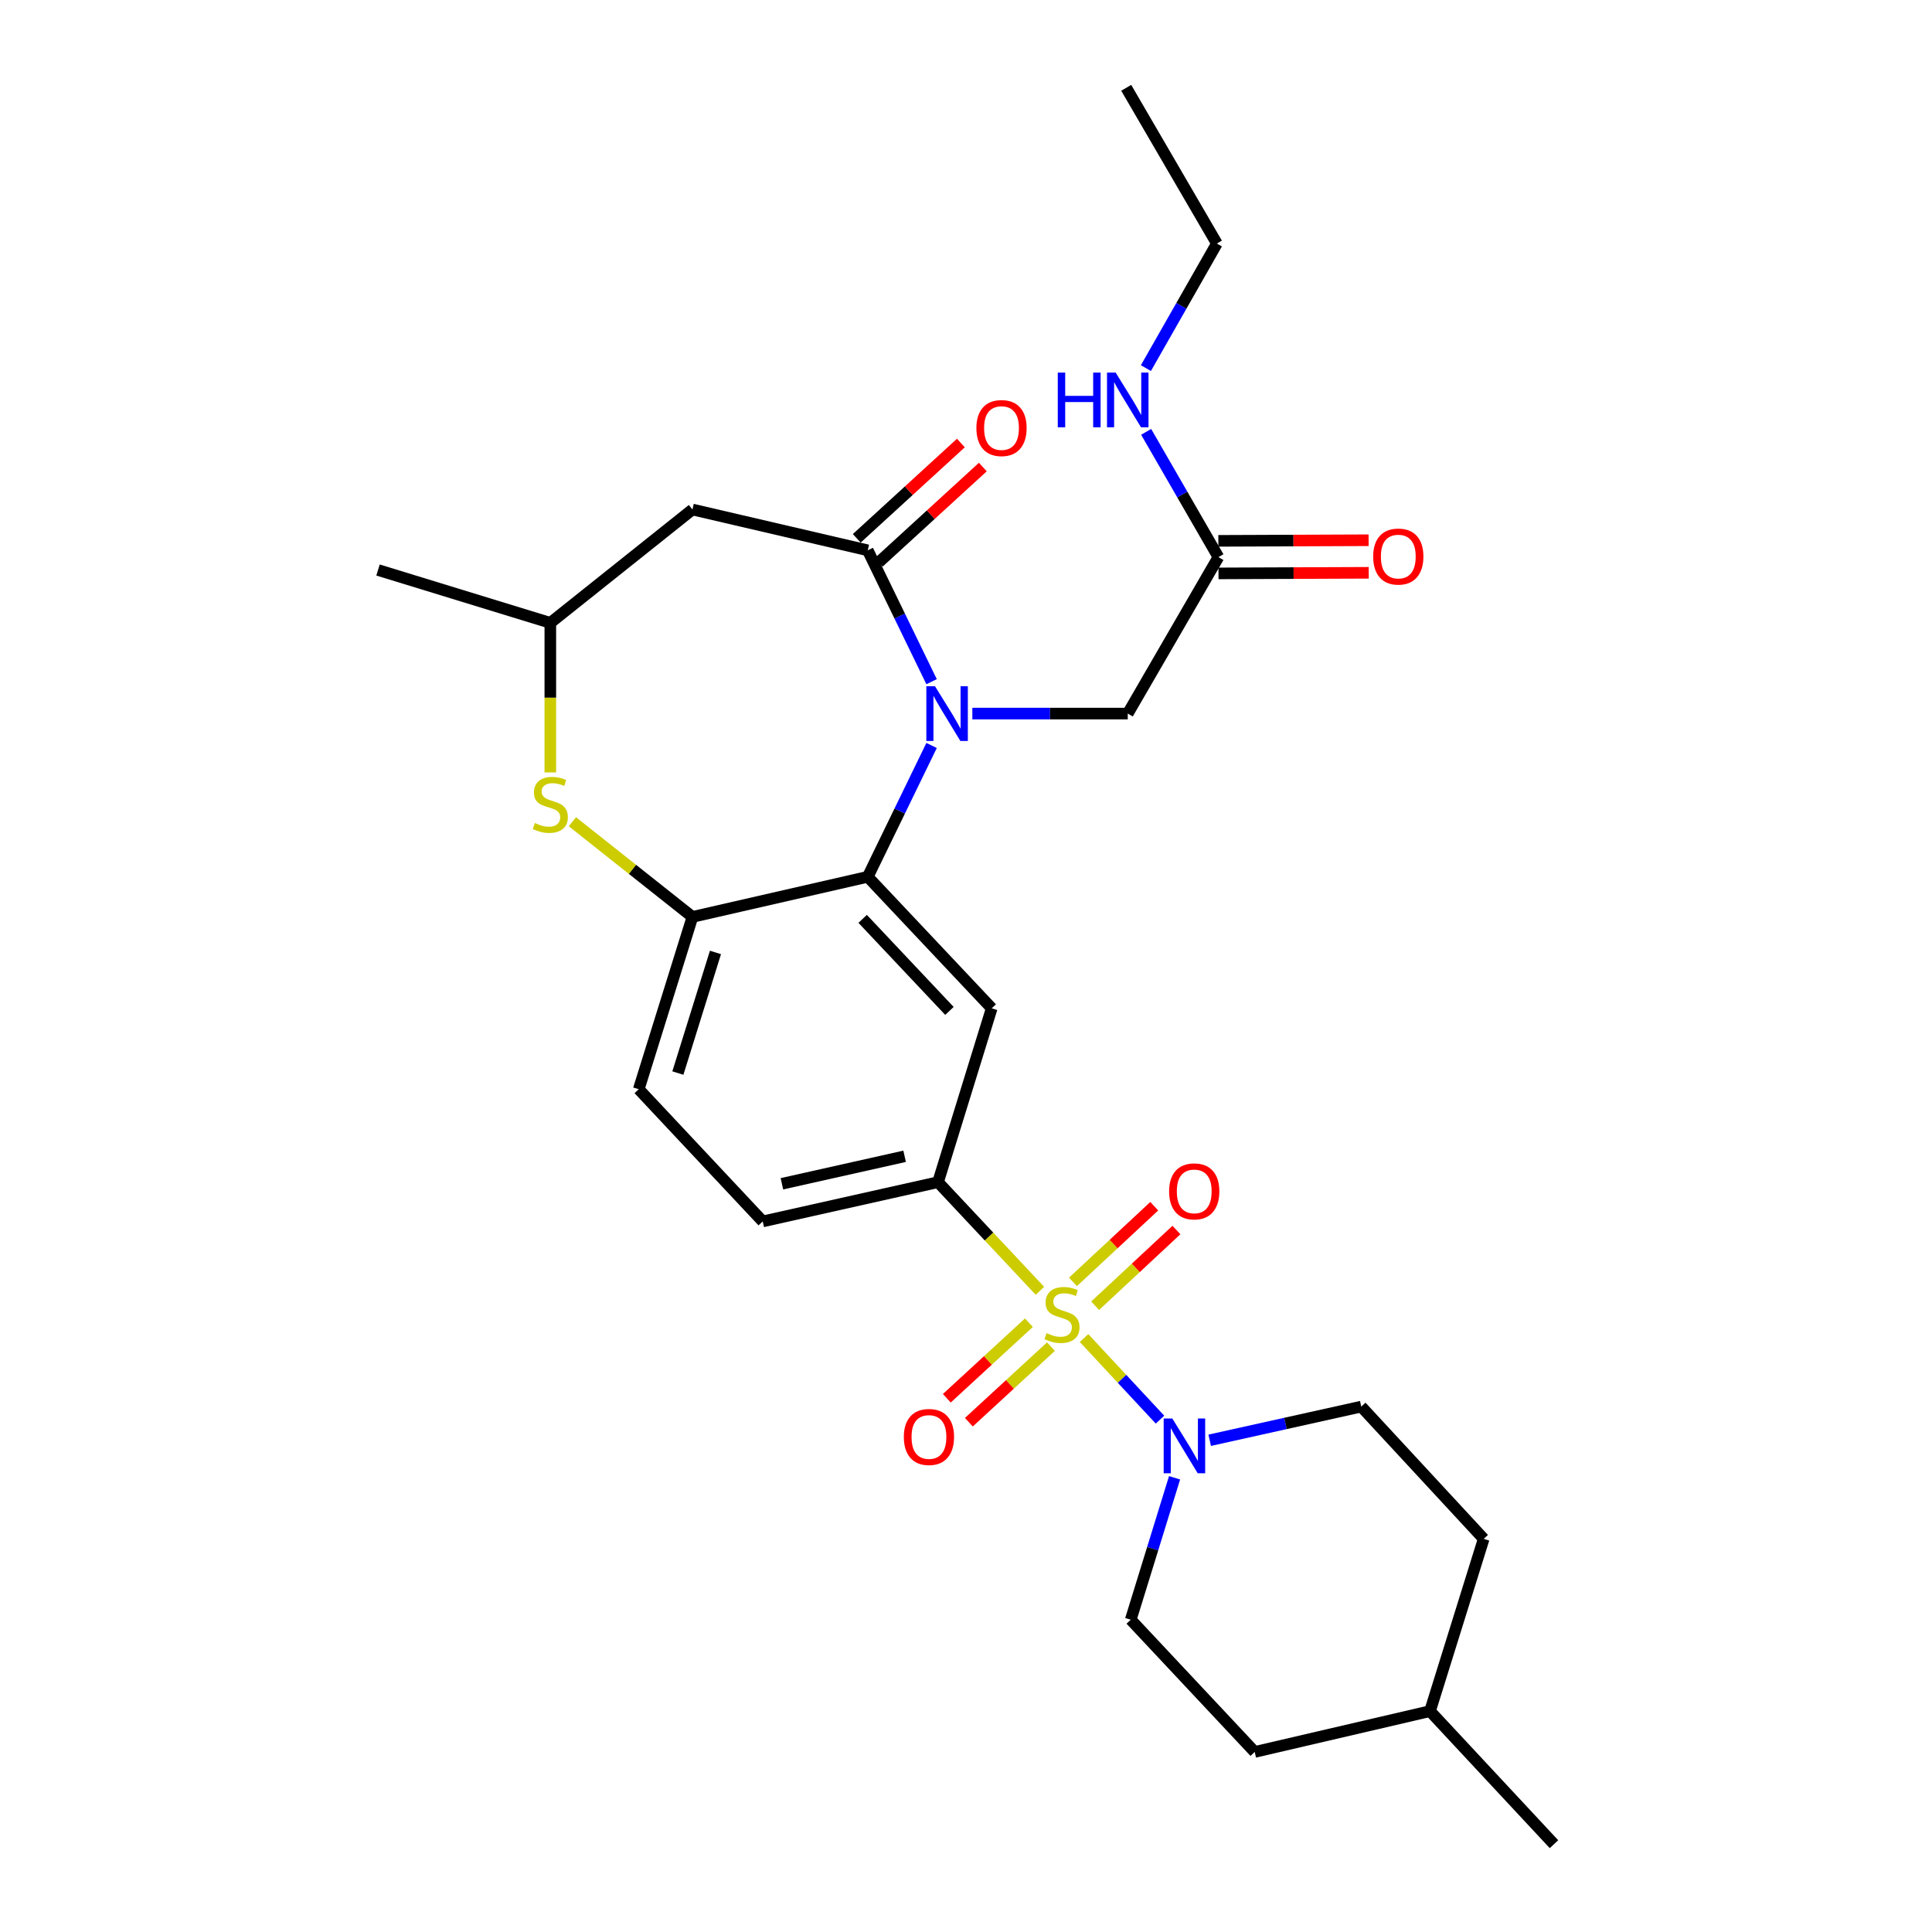<?xml version='1.0' encoding='iso-8859-1'?>
<svg version='1.1' baseProfile='full'
              xmlns='http://www.w3.org/2000/svg'
                      xmlns:rdkit='http://www.rdkit.org/xml'
                      xmlns:xlink='http://www.w3.org/1999/xlink'
                  xml:space='preserve'
width='1000px' height='1000px' viewBox='0 0 1000 1000'>
<!-- END OF HEADER -->
<rect style='opacity:1.0;fill:#FFFFFF;stroke:none' width='1000' height='1000' x='0' y='0'> </rect>
<path class='bond-3' d='M 561.092,692.562 L 580.751,713.681' style='fill:none;fill-rule:evenodd;stroke:#CCCC00;stroke-width:6px;stroke-linecap:butt;stroke-linejoin:miter;stroke-opacity:1' />
<path class='bond-3' d='M 580.751,713.681 L 600.409,734.8' style='fill:none;fill-rule:evenodd;stroke:#0000FF;stroke-width:6px;stroke-linecap:butt;stroke-linejoin:miter;stroke-opacity:1' />
<path class='bond-4' d='M 538.262,668.126 L 511.892,640.006' style='fill:none;fill-rule:evenodd;stroke:#CCCC00;stroke-width:6px;stroke-linecap:butt;stroke-linejoin:miter;stroke-opacity:1' />
<path class='bond-4' d='M 511.892,640.006 L 485.522,611.886' style='fill:none;fill-rule:evenodd;stroke:#000000;stroke-width:6px;stroke-linecap:butt;stroke-linejoin:miter;stroke-opacity:1' />
<path class='bond-10' d='M 566.845,675.841 L 587.883,656.25' style='fill:none;fill-rule:evenodd;stroke:#CCCC00;stroke-width:6px;stroke-linecap:butt;stroke-linejoin:miter;stroke-opacity:1' />
<path class='bond-10' d='M 587.883,656.25 L 608.921,636.659' style='fill:none;fill-rule:evenodd;stroke:#FF0000;stroke-width:6px;stroke-linecap:butt;stroke-linejoin:miter;stroke-opacity:1' />
<path class='bond-10' d='M 555.364,663.513 L 576.402,643.922' style='fill:none;fill-rule:evenodd;stroke:#CCCC00;stroke-width:6px;stroke-linecap:butt;stroke-linejoin:miter;stroke-opacity:1' />
<path class='bond-10' d='M 576.402,643.922 L 597.44,624.331' style='fill:none;fill-rule:evenodd;stroke:#FF0000;stroke-width:6px;stroke-linecap:butt;stroke-linejoin:miter;stroke-opacity:1' />
<path class='bond-11' d='M 532.562,684.624 L 511.317,704.181' style='fill:none;fill-rule:evenodd;stroke:#CCCC00;stroke-width:6px;stroke-linecap:butt;stroke-linejoin:miter;stroke-opacity:1' />
<path class='bond-11' d='M 511.317,704.181 L 490.071,723.737' style='fill:none;fill-rule:evenodd;stroke:#FF0000;stroke-width:6px;stroke-linecap:butt;stroke-linejoin:miter;stroke-opacity:1' />
<path class='bond-11' d='M 543.971,697.019 L 522.726,716.575' style='fill:none;fill-rule:evenodd;stroke:#CCCC00;stroke-width:6px;stroke-linecap:butt;stroke-linejoin:miter;stroke-opacity:1' />
<path class='bond-11' d='M 522.726,716.575 L 501.48,736.132' style='fill:none;fill-rule:evenodd;stroke:#FF0000;stroke-width:6px;stroke-linecap:butt;stroke-linejoin:miter;stroke-opacity:1' />
<path class='bond-0' d='M 482.186,385.857 L 465.665,419.845' style='fill:none;fill-rule:evenodd;stroke:#0000FF;stroke-width:6px;stroke-linecap:butt;stroke-linejoin:miter;stroke-opacity:1' />
<path class='bond-0' d='M 465.665,419.845 L 449.143,453.832' style='fill:none;fill-rule:evenodd;stroke:#000000;stroke-width:6px;stroke-linecap:butt;stroke-linejoin:miter;stroke-opacity:1' />
<path class='bond-1' d='M 482.187,352.84 L 465.665,318.844' style='fill:none;fill-rule:evenodd;stroke:#0000FF;stroke-width:6px;stroke-linecap:butt;stroke-linejoin:miter;stroke-opacity:1' />
<path class='bond-1' d='M 465.665,318.844 L 449.143,284.847' style='fill:none;fill-rule:evenodd;stroke:#000000;stroke-width:6px;stroke-linecap:butt;stroke-linejoin:miter;stroke-opacity:1' />
<path class='bond-9' d='M 503.288,369.349 L 543.507,369.349' style='fill:none;fill-rule:evenodd;stroke:#0000FF;stroke-width:6px;stroke-linecap:butt;stroke-linejoin:miter;stroke-opacity:1' />
<path class='bond-9' d='M 543.507,369.349 L 583.725,369.349' style='fill:none;fill-rule:evenodd;stroke:#000000;stroke-width:6px;stroke-linecap:butt;stroke-linejoin:miter;stroke-opacity:1' />
<path class='bond-8' d='M 449.143,284.847 L 358.408,263.724' style='fill:none;fill-rule:evenodd;stroke:#000000;stroke-width:6px;stroke-linecap:butt;stroke-linejoin:miter;stroke-opacity:1' />
<path class='bond-14' d='M 454.83,291.061 L 481.776,266.399' style='fill:none;fill-rule:evenodd;stroke:#000000;stroke-width:6px;stroke-linecap:butt;stroke-linejoin:miter;stroke-opacity:1' />
<path class='bond-14' d='M 481.776,266.399 L 508.721,241.737' style='fill:none;fill-rule:evenodd;stroke:#FF0000;stroke-width:6px;stroke-linecap:butt;stroke-linejoin:miter;stroke-opacity:1' />
<path class='bond-14' d='M 443.457,278.634 L 470.402,253.972' style='fill:none;fill-rule:evenodd;stroke:#000000;stroke-width:6px;stroke-linecap:butt;stroke-linejoin:miter;stroke-opacity:1' />
<path class='bond-14' d='M 470.402,253.972 L 497.348,229.31' style='fill:none;fill-rule:evenodd;stroke:#FF0000;stroke-width:6px;stroke-linecap:butt;stroke-linejoin:miter;stroke-opacity:1' />
<path class='bond-2' d='M 449.143,453.832 L 513.308,521.9' style='fill:none;fill-rule:evenodd;stroke:#000000;stroke-width:6px;stroke-linecap:butt;stroke-linejoin:miter;stroke-opacity:1' />
<path class='bond-2' d='M 446.51,475.598 L 491.425,523.245' style='fill:none;fill-rule:evenodd;stroke:#000000;stroke-width:6px;stroke-linecap:butt;stroke-linejoin:miter;stroke-opacity:1' />
<path class='bond-28' d='M 449.143,453.832 L 358.408,474.59' style='fill:none;fill-rule:evenodd;stroke:#000000;stroke-width:6px;stroke-linecap:butt;stroke-linejoin:miter;stroke-opacity:1' />
<path class='bond-15' d='M 626.14,745.481 L 665.363,736.77' style='fill:none;fill-rule:evenodd;stroke:#0000FF;stroke-width:6px;stroke-linecap:butt;stroke-linejoin:miter;stroke-opacity:1' />
<path class='bond-15' d='M 665.363,736.77 L 704.587,728.059' style='fill:none;fill-rule:evenodd;stroke:#000000;stroke-width:6px;stroke-linecap:butt;stroke-linejoin:miter;stroke-opacity:1' />
<path class='bond-16' d='M 607.956,764.901 L 596.613,801.632' style='fill:none;fill-rule:evenodd;stroke:#0000FF;stroke-width:6px;stroke-linecap:butt;stroke-linejoin:miter;stroke-opacity:1' />
<path class='bond-16' d='M 596.613,801.632 L 585.269,838.363' style='fill:none;fill-rule:evenodd;stroke:#000000;stroke-width:6px;stroke-linecap:butt;stroke-linejoin:miter;stroke-opacity:1' />
<path class='bond-5' d='M 485.522,611.886 L 513.308,521.9' style='fill:none;fill-rule:evenodd;stroke:#000000;stroke-width:6px;stroke-linecap:butt;stroke-linejoin:miter;stroke-opacity:1' />
<path class='bond-17' d='M 485.522,611.886 L 394.787,632.205' style='fill:none;fill-rule:evenodd;stroke:#000000;stroke-width:6px;stroke-linecap:butt;stroke-linejoin:miter;stroke-opacity:1' />
<path class='bond-17' d='M 468.23,598.495 L 404.716,612.718' style='fill:none;fill-rule:evenodd;stroke:#000000;stroke-width:6px;stroke-linecap:butt;stroke-linejoin:miter;stroke-opacity:1' />
<path class='bond-6' d='M 358.408,474.59 L 330.612,563.781' style='fill:none;fill-rule:evenodd;stroke:#000000;stroke-width:6px;stroke-linecap:butt;stroke-linejoin:miter;stroke-opacity:1' />
<path class='bond-6' d='M 370.322,492.981 L 350.865,555.415' style='fill:none;fill-rule:evenodd;stroke:#000000;stroke-width:6px;stroke-linecap:butt;stroke-linejoin:miter;stroke-opacity:1' />
<path class='bond-7' d='M 358.408,474.59 L 327.341,449.962' style='fill:none;fill-rule:evenodd;stroke:#000000;stroke-width:6px;stroke-linecap:butt;stroke-linejoin:miter;stroke-opacity:1' />
<path class='bond-7' d='M 327.341,449.962 L 296.274,425.333' style='fill:none;fill-rule:evenodd;stroke:#CCCC00;stroke-width:6px;stroke-linecap:butt;stroke-linejoin:miter;stroke-opacity:1' />
<path class='bond-13' d='M 284.847,399.808 L 284.847,361.102' style='fill:none;fill-rule:evenodd;stroke:#CCCC00;stroke-width:6px;stroke-linecap:butt;stroke-linejoin:miter;stroke-opacity:1' />
<path class='bond-13' d='M 284.847,361.102 L 284.847,322.395' style='fill:none;fill-rule:evenodd;stroke:#000000;stroke-width:6px;stroke-linecap:butt;stroke-linejoin:miter;stroke-opacity:1' />
<path class='bond-30' d='M 358.408,263.724 L 284.847,322.395' style='fill:none;fill-rule:evenodd;stroke:#000000;stroke-width:6px;stroke-linecap:butt;stroke-linejoin:miter;stroke-opacity:1' />
<path class='bond-12' d='M 583.725,369.349 L 630.651,288.366' style='fill:none;fill-rule:evenodd;stroke:#000000;stroke-width:6px;stroke-linecap:butt;stroke-linejoin:miter;stroke-opacity:1' />
<path class='bond-19' d='M 630.685,296.789 L 669.572,296.633' style='fill:none;fill-rule:evenodd;stroke:#000000;stroke-width:6px;stroke-linecap:butt;stroke-linejoin:miter;stroke-opacity:1' />
<path class='bond-19' d='M 669.572,296.633 L 708.46,296.476' style='fill:none;fill-rule:evenodd;stroke:#FF0000;stroke-width:6px;stroke-linecap:butt;stroke-linejoin:miter;stroke-opacity:1' />
<path class='bond-19' d='M 630.617,279.943 L 669.505,279.787' style='fill:none;fill-rule:evenodd;stroke:#000000;stroke-width:6px;stroke-linecap:butt;stroke-linejoin:miter;stroke-opacity:1' />
<path class='bond-19' d='M 669.505,279.787 L 708.392,279.63' style='fill:none;fill-rule:evenodd;stroke:#FF0000;stroke-width:6px;stroke-linecap:butt;stroke-linejoin:miter;stroke-opacity:1' />
<path class='bond-20' d='M 630.651,288.366 L 611.949,255.946' style='fill:none;fill-rule:evenodd;stroke:#000000;stroke-width:6px;stroke-linecap:butt;stroke-linejoin:miter;stroke-opacity:1' />
<path class='bond-20' d='M 611.949,255.946 L 593.248,223.526' style='fill:none;fill-rule:evenodd;stroke:#0000FF;stroke-width:6px;stroke-linecap:butt;stroke-linejoin:miter;stroke-opacity:1' />
<path class='bond-24' d='M 284.847,322.395 L 195.666,295.039' style='fill:none;fill-rule:evenodd;stroke:#000000;stroke-width:6px;stroke-linecap:butt;stroke-linejoin:miter;stroke-opacity:1' />
<path class='bond-21' d='M 704.587,728.059 L 767.956,796.51' style='fill:none;fill-rule:evenodd;stroke:#000000;stroke-width:6px;stroke-linecap:butt;stroke-linejoin:miter;stroke-opacity:1' />
<path class='bond-22' d='M 585.269,838.363 L 649.434,906.805' style='fill:none;fill-rule:evenodd;stroke:#000000;stroke-width:6px;stroke-linecap:butt;stroke-linejoin:miter;stroke-opacity:1' />
<path class='bond-18' d='M 394.787,632.205 L 330.612,563.781' style='fill:none;fill-rule:evenodd;stroke:#000000;stroke-width:6px;stroke-linecap:butt;stroke-linejoin:miter;stroke-opacity:1' />
<path class='bond-25' d='M 593.12,190.528 L 611.488,158.291' style='fill:none;fill-rule:evenodd;stroke:#0000FF;stroke-width:6px;stroke-linecap:butt;stroke-linejoin:miter;stroke-opacity:1' />
<path class='bond-25' d='M 611.488,158.291 L 629.855,126.054' style='fill:none;fill-rule:evenodd;stroke:#000000;stroke-width:6px;stroke-linecap:butt;stroke-linejoin:miter;stroke-opacity:1' />
<path class='bond-29' d='M 767.956,796.51 L 740.169,885.682' style='fill:none;fill-rule:evenodd;stroke:#000000;stroke-width:6px;stroke-linecap:butt;stroke-linejoin:miter;stroke-opacity:1' />
<path class='bond-23' d='M 649.434,906.805 L 740.169,885.682' style='fill:none;fill-rule:evenodd;stroke:#000000;stroke-width:6px;stroke-linecap:butt;stroke-linejoin:miter;stroke-opacity:1' />
<path class='bond-26' d='M 740.169,885.682 L 804.334,954.545' style='fill:none;fill-rule:evenodd;stroke:#000000;stroke-width:6px;stroke-linecap:butt;stroke-linejoin:miter;stroke-opacity:1' />
<path class='bond-27' d='M 629.855,126.054 L 582.93,45.455' style='fill:none;fill-rule:evenodd;stroke:#000000;stroke-width:6px;stroke-linecap:butt;stroke-linejoin:miter;stroke-opacity:1' />
<path  class='atom-0' d='M 541.687 690.03
Q 542.007 690.15, 543.327 690.71
Q 544.647 691.27, 546.087 691.63
Q 547.567 691.95, 549.007 691.95
Q 551.687 691.95, 553.247 690.67
Q 554.807 689.35, 554.807 687.07
Q 554.807 685.51, 554.007 684.55
Q 553.247 683.59, 552.047 683.07
Q 550.847 682.55, 548.847 681.95
Q 546.327 681.19, 544.807 680.47
Q 543.327 679.75, 542.247 678.23
Q 541.207 676.71, 541.207 674.15
Q 541.207 670.59, 543.607 668.39
Q 546.047 666.19, 550.847 666.19
Q 554.127 666.19, 557.847 667.75
L 556.927 670.83
Q 553.527 669.43, 550.967 669.43
Q 548.207 669.43, 546.687 670.59
Q 545.167 671.71, 545.207 673.67
Q 545.207 675.19, 545.967 676.11
Q 546.767 677.03, 547.887 677.55
Q 549.047 678.07, 550.967 678.67
Q 553.527 679.47, 555.047 680.27
Q 556.567 681.07, 557.647 682.71
Q 558.767 684.31, 558.767 687.07
Q 558.767 690.99, 556.127 693.11
Q 553.527 695.19, 549.167 695.19
Q 546.647 695.19, 544.727 694.63
Q 542.847 694.11, 540.607 693.19
L 541.687 690.03
' fill='#CCCC00'/>
<path  class='atom-1' d='M 483.951 355.189
L 493.231 370.189
Q 494.151 371.669, 495.631 374.349
Q 497.111 377.029, 497.191 377.189
L 497.191 355.189
L 500.951 355.189
L 500.951 383.509
L 497.071 383.509
L 487.111 367.109
Q 485.951 365.189, 484.711 362.989
Q 483.511 360.789, 483.151 360.109
L 483.151 383.509
L 479.471 383.509
L 479.471 355.189
L 483.951 355.189
' fill='#0000FF'/>
<path  class='atom-4' d='M 606.796 734.227
L 616.076 749.227
Q 616.996 750.707, 618.476 753.387
Q 619.956 756.067, 620.036 756.227
L 620.036 734.227
L 623.796 734.227
L 623.796 762.547
L 619.916 762.547
L 609.956 746.147
Q 608.796 744.227, 607.556 742.027
Q 606.356 739.827, 605.996 739.147
L 605.996 762.547
L 602.316 762.547
L 602.316 734.227
L 606.796 734.227
' fill='#0000FF'/>
<path  class='atom-8' d='M 276.847 425.995
Q 277.167 426.115, 278.487 426.675
Q 279.807 427.235, 281.247 427.595
Q 282.727 427.915, 284.167 427.915
Q 286.847 427.915, 288.407 426.635
Q 289.967 425.315, 289.967 423.035
Q 289.967 421.475, 289.167 420.515
Q 288.407 419.555, 287.207 419.035
Q 286.007 418.515, 284.007 417.915
Q 281.487 417.155, 279.967 416.435
Q 278.487 415.715, 277.407 414.195
Q 276.367 412.675, 276.367 410.115
Q 276.367 406.555, 278.767 404.355
Q 281.207 402.155, 286.007 402.155
Q 289.287 402.155, 293.007 403.715
L 292.087 406.795
Q 288.687 405.395, 286.127 405.395
Q 283.367 405.395, 281.847 406.555
Q 280.327 407.675, 280.367 409.635
Q 280.367 411.155, 281.127 412.075
Q 281.927 412.995, 283.047 413.515
Q 284.207 414.035, 286.127 414.635
Q 288.687 415.435, 290.207 416.235
Q 291.727 417.035, 292.807 418.675
Q 293.927 420.275, 293.927 423.035
Q 293.927 426.955, 291.287 429.075
Q 288.687 431.155, 284.327 431.155
Q 281.807 431.155, 279.887 430.595
Q 278.007 430.075, 275.767 429.155
L 276.847 425.995
' fill='#CCCC00'/>
<path  class='atom-11' d='M 605.129 616.655
Q 605.129 609.855, 608.489 606.055
Q 611.849 602.255, 618.129 602.255
Q 624.409 602.255, 627.769 606.055
Q 631.129 609.855, 631.129 616.655
Q 631.129 623.535, 627.729 627.455
Q 624.329 631.335, 618.129 631.335
Q 611.889 631.335, 608.489 627.455
Q 605.129 623.575, 605.129 616.655
M 618.129 628.135
Q 622.449 628.135, 624.769 625.255
Q 627.129 622.335, 627.129 616.655
Q 627.129 611.095, 624.769 608.295
Q 622.449 605.455, 618.129 605.455
Q 613.809 605.455, 611.449 608.255
Q 609.129 611.055, 609.129 616.655
Q 609.129 622.375, 611.449 625.255
Q 613.809 628.135, 618.129 628.135
' fill='#FF0000'/>
<path  class='atom-12' d='M 467.824 743.778
Q 467.824 736.978, 471.184 733.178
Q 474.544 729.378, 480.824 729.378
Q 487.104 729.378, 490.464 733.178
Q 493.824 736.978, 493.824 743.778
Q 493.824 750.658, 490.424 754.578
Q 487.024 758.458, 480.824 758.458
Q 474.584 758.458, 471.184 754.578
Q 467.824 750.698, 467.824 743.778
M 480.824 755.258
Q 485.144 755.258, 487.464 752.378
Q 489.824 749.458, 489.824 743.778
Q 489.824 738.218, 487.464 735.418
Q 485.144 732.578, 480.824 732.578
Q 476.504 732.578, 474.144 735.378
Q 471.824 738.178, 471.824 743.778
Q 471.824 749.498, 474.144 752.378
Q 476.504 755.258, 480.824 755.258
' fill='#FF0000'/>
<path  class='atom-15' d='M 505.381 221.558
Q 505.381 214.758, 508.741 210.958
Q 512.101 207.158, 518.381 207.158
Q 524.661 207.158, 528.021 210.958
Q 531.381 214.758, 531.381 221.558
Q 531.381 228.438, 527.981 232.358
Q 524.581 236.238, 518.381 236.238
Q 512.141 236.238, 508.741 232.358
Q 505.381 228.478, 505.381 221.558
M 518.381 233.038
Q 522.701 233.038, 525.021 230.158
Q 527.381 227.238, 527.381 221.558
Q 527.381 215.998, 525.021 213.198
Q 522.701 210.358, 518.381 210.358
Q 514.061 210.358, 511.701 213.158
Q 509.381 215.958, 509.381 221.558
Q 509.381 227.278, 511.701 230.158
Q 514.061 233.038, 518.381 233.038
' fill='#FF0000'/>
<path  class='atom-20' d='M 710.754 288.072
Q 710.754 281.272, 714.114 277.472
Q 717.474 273.672, 723.754 273.672
Q 730.034 273.672, 733.394 277.472
Q 736.754 281.272, 736.754 288.072
Q 736.754 294.952, 733.354 298.872
Q 729.954 302.752, 723.754 302.752
Q 717.514 302.752, 714.114 298.872
Q 710.754 294.992, 710.754 288.072
M 723.754 299.552
Q 728.074 299.552, 730.394 296.672
Q 732.754 293.752, 732.754 288.072
Q 732.754 282.512, 730.394 279.712
Q 728.074 276.872, 723.754 276.872
Q 719.434 276.872, 717.074 279.672
Q 714.754 282.472, 714.754 288.072
Q 714.754 293.792, 717.074 296.672
Q 719.434 299.552, 723.754 299.552
' fill='#FF0000'/>
<path  class='atom-21' d='M 547.505 192.858
L 551.345 192.858
L 551.345 204.898
L 565.825 204.898
L 565.825 192.858
L 569.665 192.858
L 569.665 221.178
L 565.825 221.178
L 565.825 208.098
L 551.345 208.098
L 551.345 221.178
L 547.505 221.178
L 547.505 192.858
' fill='#0000FF'/>
<path  class='atom-21' d='M 577.465 192.858
L 586.745 207.858
Q 587.665 209.338, 589.145 212.018
Q 590.625 214.698, 590.705 214.858
L 590.705 192.858
L 594.465 192.858
L 594.465 221.178
L 590.585 221.178
L 580.625 204.778
Q 579.465 202.858, 578.225 200.658
Q 577.025 198.458, 576.665 197.778
L 576.665 221.178
L 572.985 221.178
L 572.985 192.858
L 577.465 192.858
' fill='#0000FF'/>
</svg>
